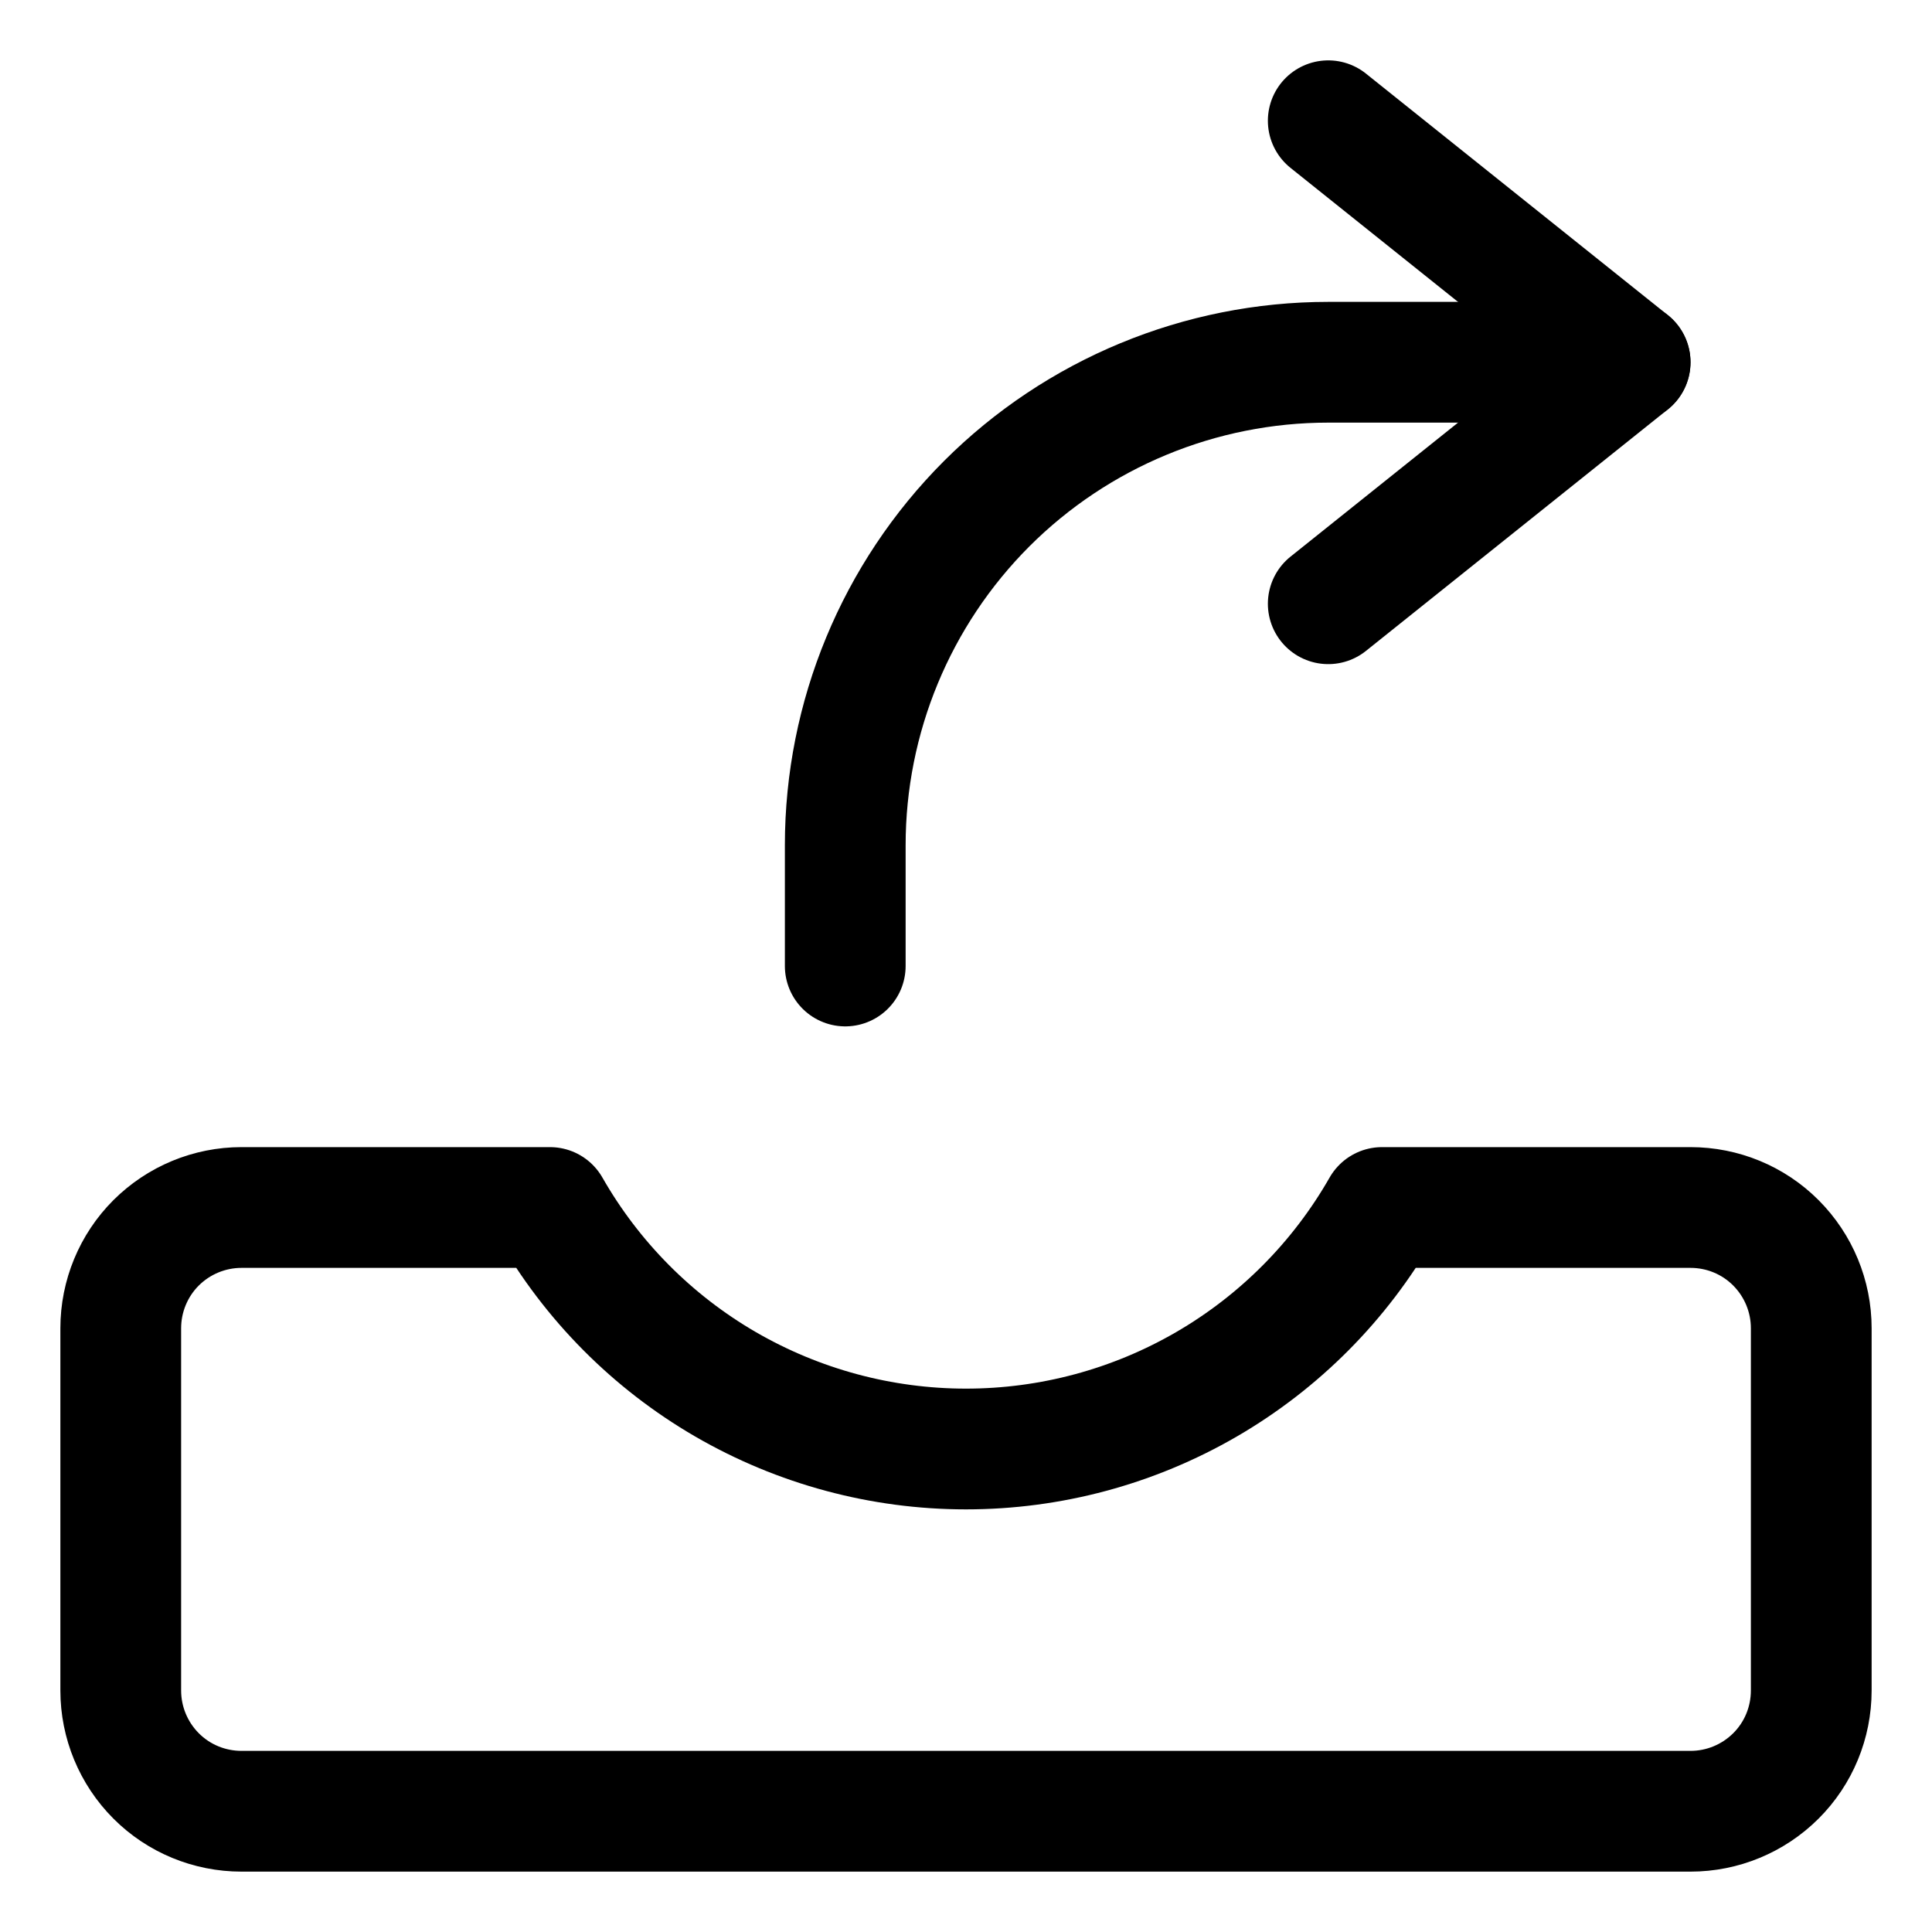<svg xmlns="http://www.w3.org/2000/svg" fill="none" viewBox="0 0 24 24" id="Drawer-Send--Streamline-Ultimate"><desc>Drawer Send Streamline Icon: https://streamlinehq.com</desc><path stroke="#000000" stroke-linecap="round" stroke-linejoin="round" d="M17.168 15c-0.52 0.911 -1.272 1.669 -2.18 2.196 -0.908 0.527 -1.938 0.804 -2.988 0.804 -1.05 0 -2.08 -0.278 -2.988 -0.804C8.104 16.669 7.352 15.911 6.832 15H3c-0.398 0 -0.779 0.158 -1.061 0.439 -0.281 0.281 -0.439 0.663 -0.439 1.061V21c0 0.398 0.158 0.779 0.439 1.061S2.602 22.5 3 22.5h18c0.398 0 0.779 -0.158 1.061 -0.439S22.5 21.398 22.5 21v-4.5c0 -0.398 -0.158 -0.779 -0.439 -1.061S21.398 15 21 15h-3.832Z" stroke-width="1.5"></path><path stroke="#000000" stroke-linecap="round" stroke-linejoin="round" d="M10.5 12v-1.5c0 -1.591 0.632 -3.117 1.757 -4.243C13.383 5.132 14.909 4.5 16.5 4.5h3.75" stroke-width="1.5"></path><path stroke="#000000" stroke-linecap="round" stroke-linejoin="round" d="m16.5 1.5 3.75 3 -3.75 3" stroke-width="1.5"></path></svg>